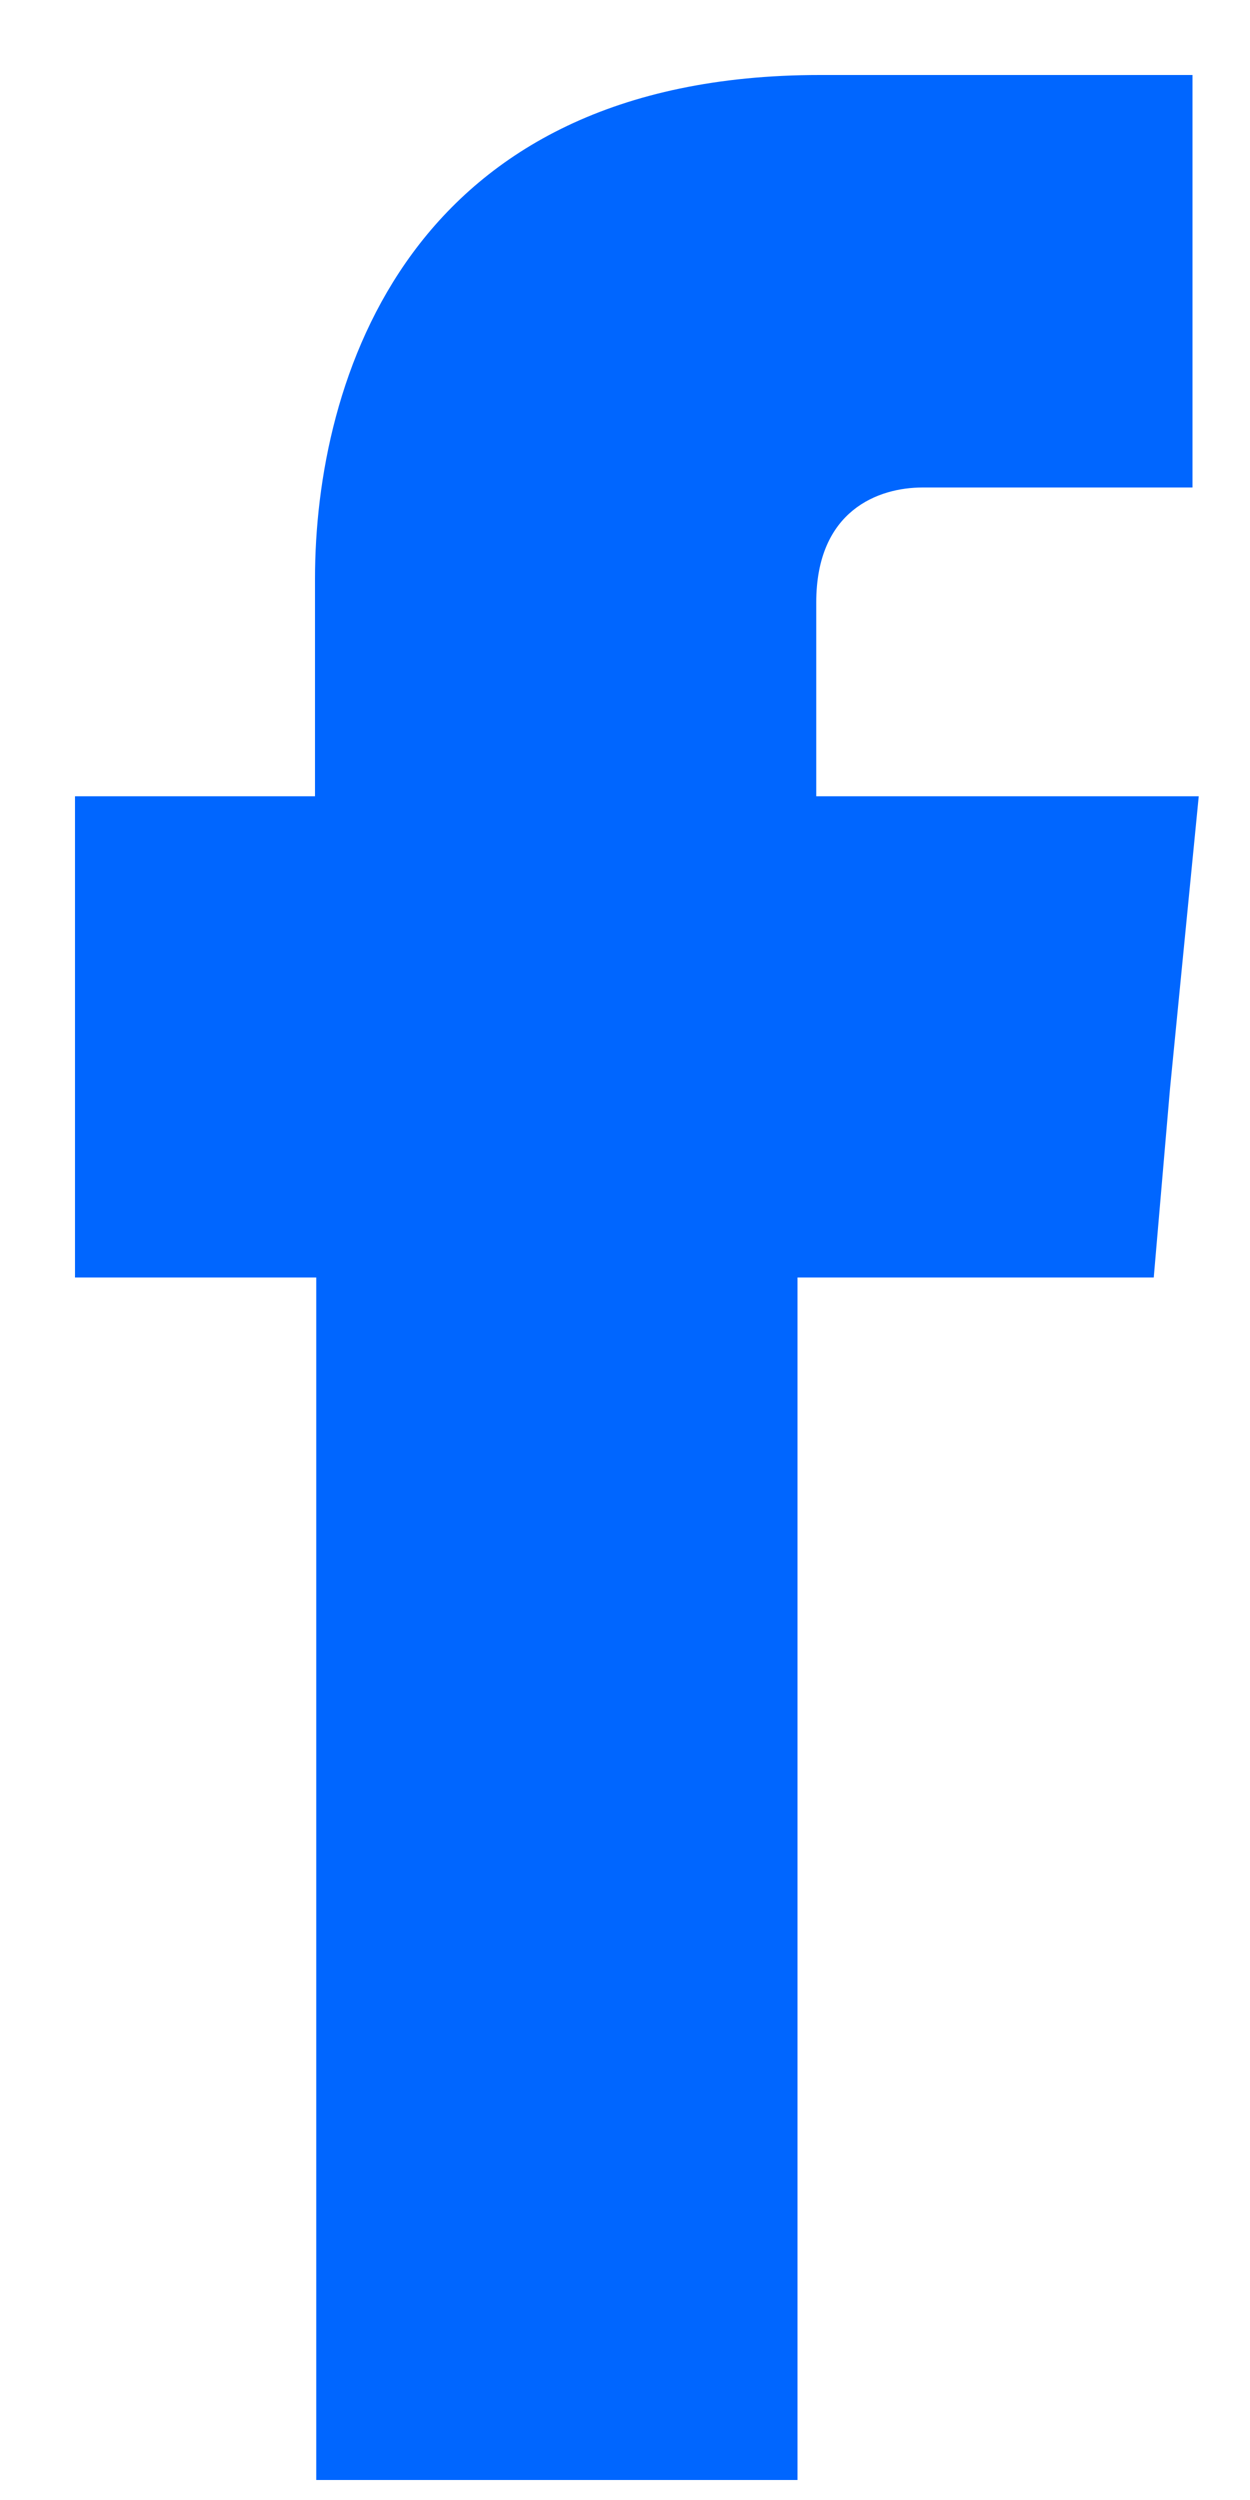 <svg width="10" height="20" viewBox="0 0 10 20" fill="none" xmlns="http://www.w3.org/2000/svg">
<path d="M6.53 6.37V4.82C6.53 4.08 7.03 3.9 7.38 3.9H9.54V0.6H6.56C3.26 0.6 2.52 3.05 2.52 4.63V6.37H0.6V10.22H2.53V19.84H6.38V10.22H9.23L9.36 8.71L9.59 6.37H6.53V6.37Z" fill="#0066FF"/>
</svg>
